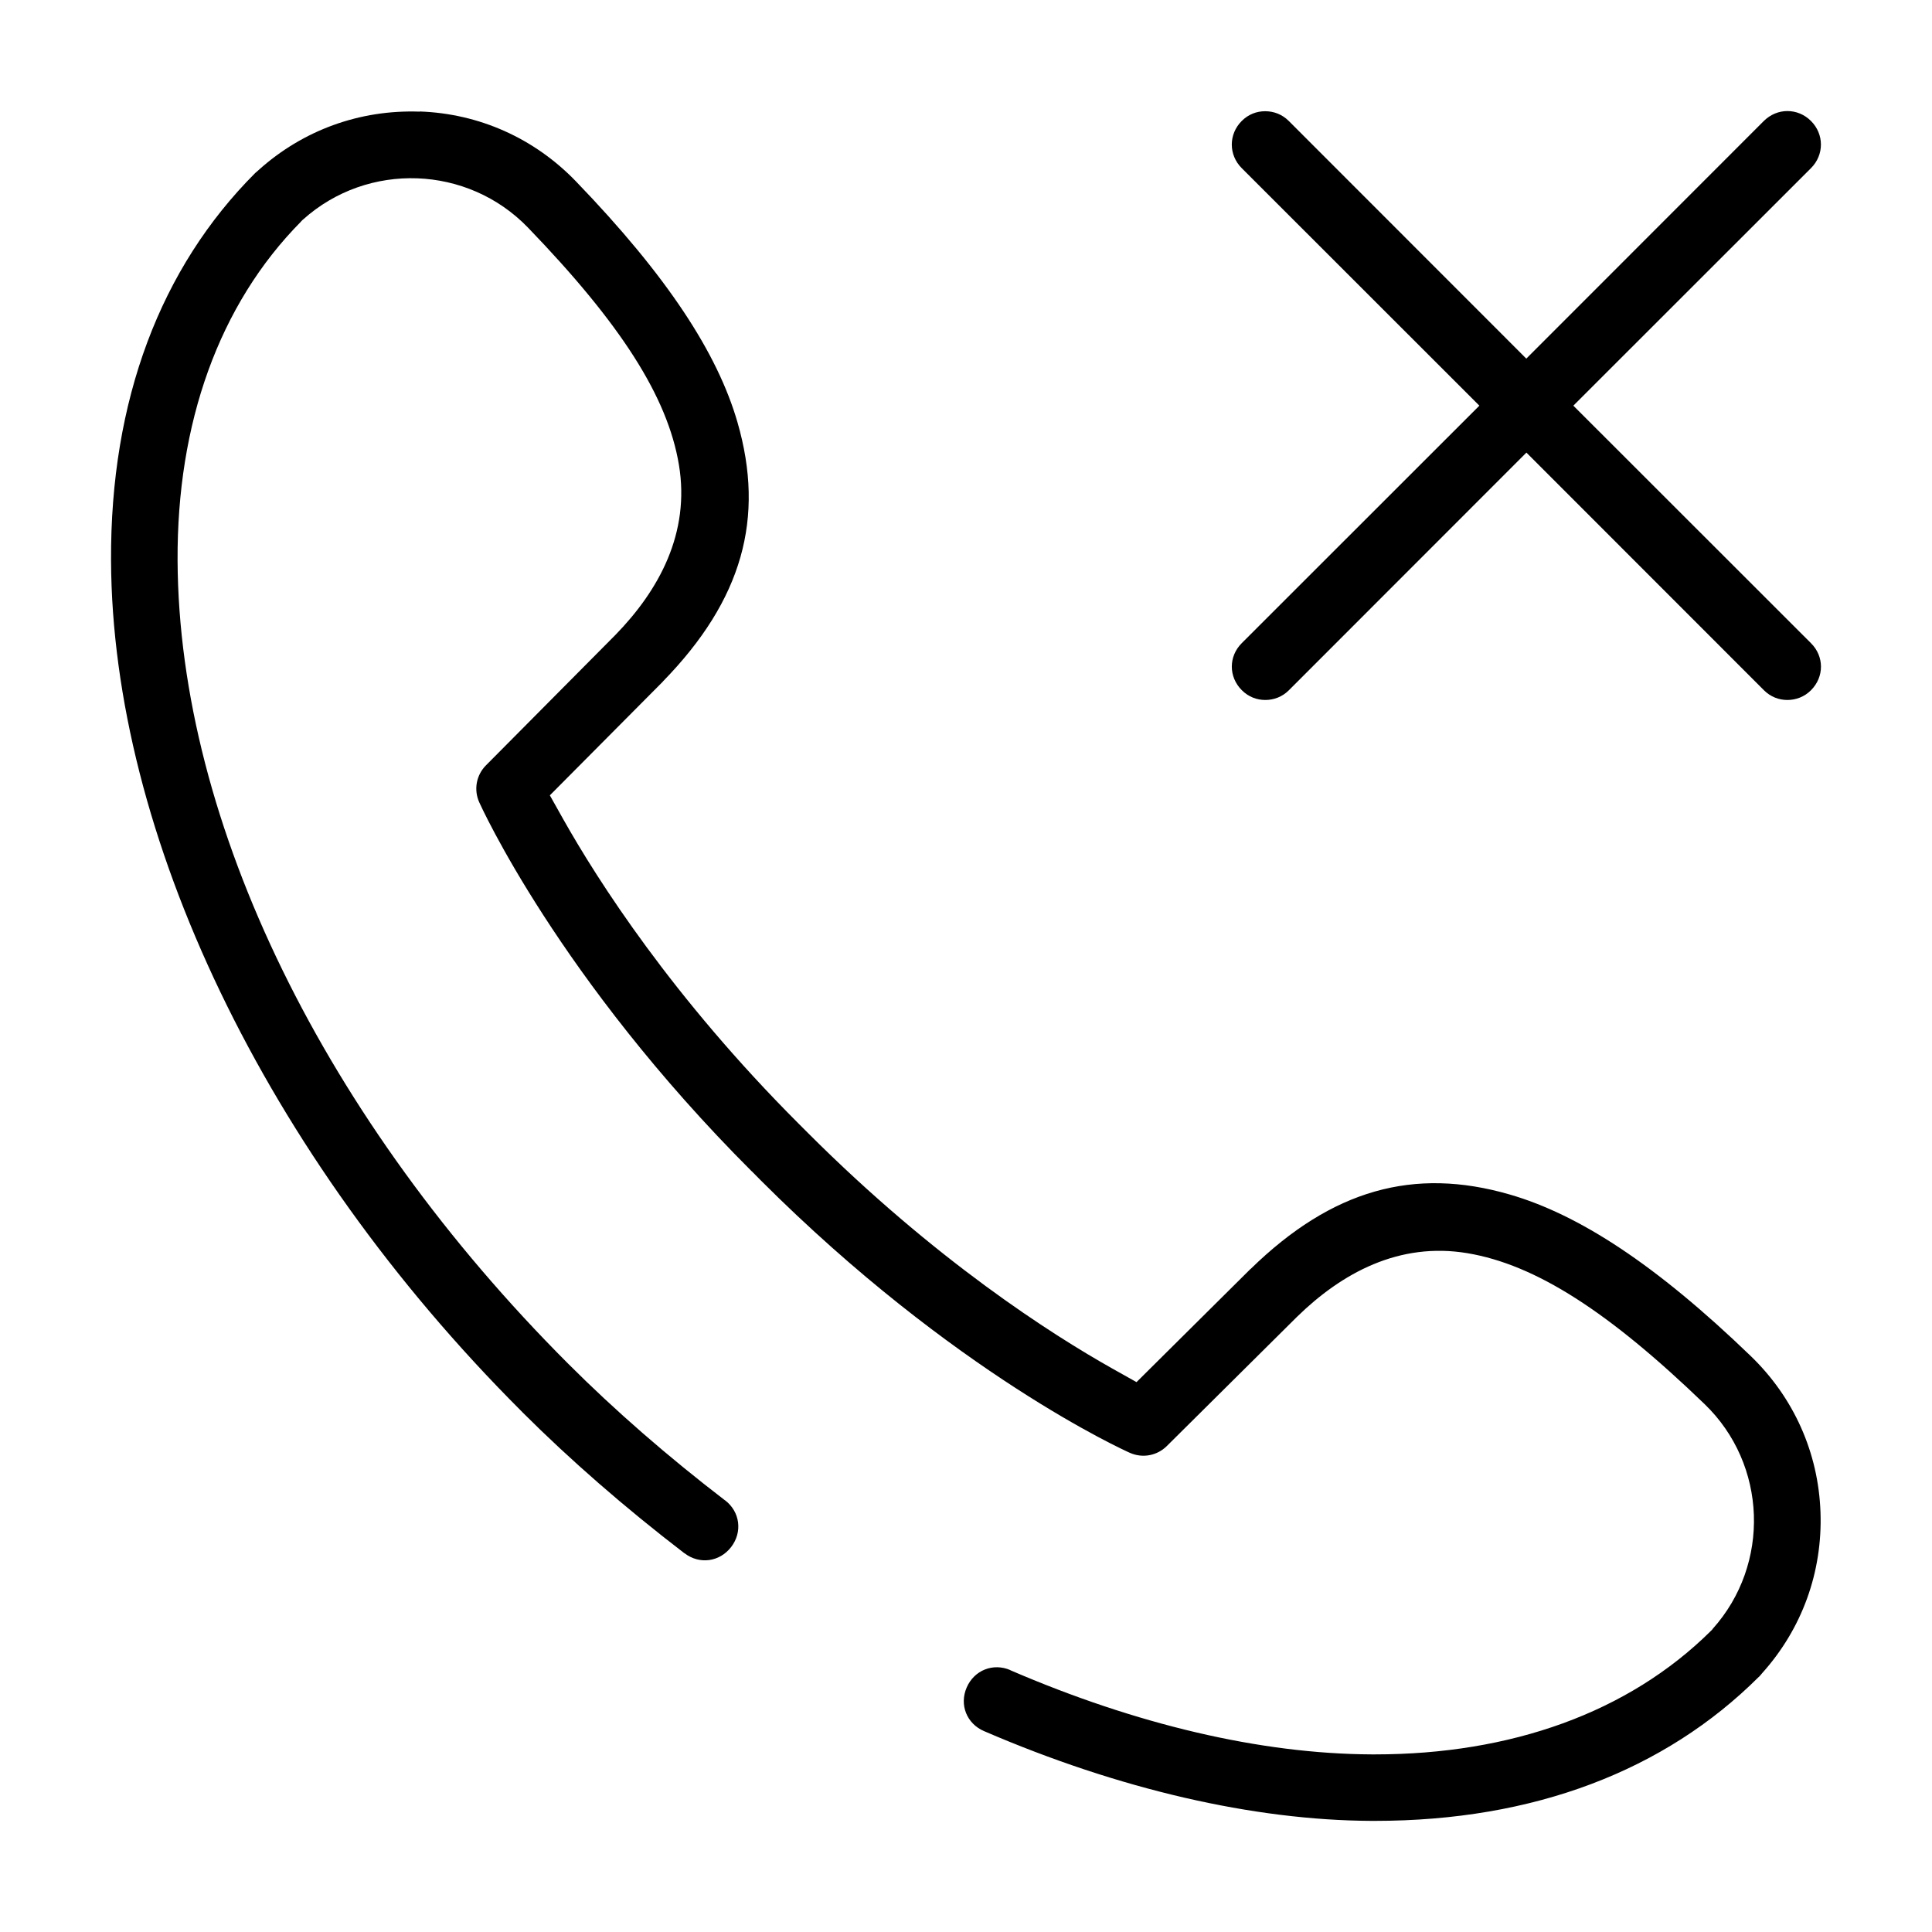 <?xml version="1.0" encoding="UTF-8"?>
<!-- The Best Svg Icon site in the world: iconSvg.co, Visit us! https://iconsvg.co -->
<svg fill="#000000" width="800px" height="800px" version="1.1" viewBox="144 144 512 512" xmlns="http://www.w3.org/2000/svg">
 <path d="m617.68 173.43c-2.25 0-4.488 0.883-6.25 2.629l-62.945 62.977-62.945-62.977c-1.762-1.762-3.984-2.582-6.25-2.582s-4.441 0.805-6.219 2.582c-3.512 3.512-3.512 8.988 0 12.5l62.977 62.945-62.977 62.945c-3.512 3.512-3.496 8.926 0 12.438v0.031h0.031c1.777 1.777 3.984 2.582 6.219 2.582s4.504-0.82 6.25-2.582l62.945-62.977 62.945 62.977c1.777 1.777 3.984 2.582 6.219 2.582s4.504-0.82 6.25-2.582c3.527-3.527 3.527-8.957 0-12.469l-62.977-62.945 62.977-62.945c3.512-3.512 3.512-8.988 0-12.5-1.762-1.762-4-2.629-6.25-2.629zm-362.46 0.156c-15.824-0.566-30.891 4.879-42.668 15.461l-0.582 0.52-0.031 0.031c-0.25 0.219-0.332 0.27-0.285 0.234-25.098 25.098-38.445 60.223-38.227 102.79 0.348 72.359 40.699 157.32 108.68 225.28l0.27 0.27c0.031 0.031 0.062 0.062 0.078 0.094 12.691 12.66 27.109 25.238 42.918 37.359h0.031c3.969 3.039 9.305 2.312 12.359-1.652 3.055-3.969 2.348-9.336-1.59-12.359h-0.031c-15.273-11.715-29.238-23.883-41.531-36.18l-0.172-0.172c-64.062-64.125-103.03-142.8-103.38-212.69-0.188-36.352 10.91-67.824 32.73-89.867v-0.031l0.348-0.348 0.203-0.172c17.16-15.383 43.594-14.406 59.59 2.172 24.496 25.395 36.969 44.746 39.988 62.836 3.023 18.09-5.273 33.25-16.848 45.121l-0.031 0.031-34.242 34.496c-2.598 2.613-3.289 6.473-1.793 9.809 0.332 0.723 21.004 46.586 72.203 97.785h0.031l2.426 2.457c51.184 51.168 96.418 71.559 97.77 72.156 3.352 1.48 7.18 0.77 9.777-1.793l34.527-34.273c11.871-11.586 27.016-19.867 45.121-16.848 18.105 3.023 37.473 15.508 62.867 39.988 16.609 15.996 17.523 42.445 2.141 59.59l-0.109 0.172-0.41 0.41c-21.852 21.633-53.012 32.668-88.969 32.668h-0.898c-29.488-0.141-62.41-7.934-95.738-22.309v-0.031c-4.566-1.969-9.59 0.031-11.57 4.629-1.984 4.582 0.031 9.574 4.598 11.539 35.863 15.477 71.492 23.633 102.57 23.789h1.039c42.098 0 76.801-13.305 101.71-38.148l0.062-0.031 0.285-0.316 0.062-0.062 0.488-0.582c10.578-11.777 16.012-26.812 15.461-42.637-0.551-15.824-7.102-30.434-18.5-41.422-25.16-24.262-45.562-37.504-63.906-42.809-25.316-7.32-47.027-1.324-68.613 19.742-0.016 0.016-0.047 0.016-0.062 0.031l-30.18 29.961-6.344-3.559c-16.105-9.055-46.996-28.734-80.719-62.457l-2.426-2.426c-33.504-33.504-53.309-64.535-62.426-80.719l-3.559-6.344 29.961-30.148c0.016-0.016 0.016-0.047 0.031-0.062 21.066-21.602 27.047-43.297 19.742-68.613-5.289-18.324-18.562-38.73-42.84-63.906-11.004-11.398-25.586-17.934-41.391-18.5z"/>
</svg>
